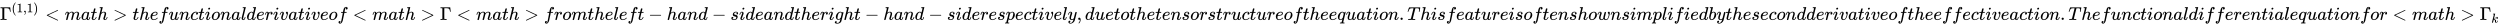 <svg xmlns:xlink="http://www.w3.org/1999/xlink" width="315.227ex" height="3.176ex" style="vertical-align: -0.671ex;" viewBox="0 -1078.4 135722.1 1367.4" role="img" focusable="false" xmlns="http://www.w3.org/2000/svg" aria-labelledby="MathJax-SVG-1-Title">
<title id="MathJax-SVG-1-Title">{\displaystyle \Gamma ^{(1,1)}&lt;math&gt;thefunctionalderivativeof&lt;math&gt;\Gamma &lt;math&gt;fromtheleft-hand-sideandtheright-hand-siderespectively,duetothetensorstructureoftheequation.Thisfeatureisoftenshownsimplifiedbythesecondderivativeoftheeffectiveaction.Thefunctionaldifferentialequationfor&lt;math&gt;\Gamma _{k}}</title>
<defs aria-hidden="true">
<path stroke-width="1" id="E1-MJMAIN-393" d="M128 619Q121 626 117 628T101 631T58 634H25V680H554V676Q556 670 568 560T582 444V440H542V444Q542 445 538 478T523 545T492 598Q454 634 349 634H334Q264 634 249 633T233 621Q232 618 232 339L233 61Q240 54 245 52T270 48T333 46H360V0H348Q324 3 182 3Q51 3 36 0H25V46H58Q100 47 109 49T128 61V619Z"></path>
<path stroke-width="1" id="E1-MJMAIN-28" d="M94 250Q94 319 104 381T127 488T164 576T202 643T244 695T277 729T302 750H315H319Q333 750 333 741Q333 738 316 720T275 667T226 581T184 443T167 250T184 58T225 -81T274 -167T316 -220T333 -241Q333 -250 318 -250H315H302L274 -226Q180 -141 137 -14T94 250Z"></path>
<path stroke-width="1" id="E1-MJMAIN-31" d="M213 578L200 573Q186 568 160 563T102 556H83V602H102Q149 604 189 617T245 641T273 663Q275 666 285 666Q294 666 302 660V361L303 61Q310 54 315 52T339 48T401 46H427V0H416Q395 3 257 3Q121 3 100 0H88V46H114Q136 46 152 46T177 47T193 50T201 52T207 57T213 61V578Z"></path>
<path stroke-width="1" id="E1-MJMAIN-2C" d="M78 35T78 60T94 103T137 121Q165 121 187 96T210 8Q210 -27 201 -60T180 -117T154 -158T130 -185T117 -194Q113 -194 104 -185T95 -172Q95 -168 106 -156T131 -126T157 -76T173 -3V9L172 8Q170 7 167 6T161 3T152 1T140 0Q113 0 96 17Z"></path>
<path stroke-width="1" id="E1-MJMAIN-29" d="M60 749L64 750Q69 750 74 750H86L114 726Q208 641 251 514T294 250Q294 182 284 119T261 12T224 -76T186 -143T145 -194T113 -227T90 -246Q87 -249 86 -250H74Q66 -250 63 -250T58 -247T55 -238Q56 -237 66 -225Q221 -64 221 250T66 725Q56 737 55 738Q55 746 60 749Z"></path>
<path stroke-width="1" id="E1-MJMAIN-3C" d="M694 -11T694 -19T688 -33T678 -40Q671 -40 524 29T234 166L90 235Q83 240 83 250Q83 261 91 266Q664 540 678 540Q681 540 687 534T694 519T687 505Q686 504 417 376L151 250L417 124Q686 -4 687 -5Q694 -11 694 -19Z"></path>
<path stroke-width="1" id="E1-MJMATHI-6D" d="M21 287Q22 293 24 303T36 341T56 388T88 425T132 442T175 435T205 417T221 395T229 376L231 369Q231 367 232 367L243 378Q303 442 384 442Q401 442 415 440T441 433T460 423T475 411T485 398T493 385T497 373T500 364T502 357L510 367Q573 442 659 442Q713 442 746 415T780 336Q780 285 742 178T704 50Q705 36 709 31T724 26Q752 26 776 56T815 138Q818 149 821 151T837 153Q857 153 857 145Q857 144 853 130Q845 101 831 73T785 17T716 -10Q669 -10 648 17T627 73Q627 92 663 193T700 345Q700 404 656 404H651Q565 404 506 303L499 291L466 157Q433 26 428 16Q415 -11 385 -11Q372 -11 364 -4T353 8T350 18Q350 29 384 161L420 307Q423 322 423 345Q423 404 379 404H374Q288 404 229 303L222 291L189 157Q156 26 151 16Q138 -11 108 -11Q95 -11 87 -5T76 7T74 17Q74 30 112 181Q151 335 151 342Q154 357 154 369Q154 405 129 405Q107 405 92 377T69 316T57 280Q55 278 41 278H27Q21 284 21 287Z"></path>
<path stroke-width="1" id="E1-MJMATHI-61" d="M33 157Q33 258 109 349T280 441Q331 441 370 392Q386 422 416 422Q429 422 439 414T449 394Q449 381 412 234T374 68Q374 43 381 35T402 26Q411 27 422 35Q443 55 463 131Q469 151 473 152Q475 153 483 153H487Q506 153 506 144Q506 138 501 117T481 63T449 13Q436 0 417 -8Q409 -10 393 -10Q359 -10 336 5T306 36L300 51Q299 52 296 50Q294 48 292 46Q233 -10 172 -10Q117 -10 75 30T33 157ZM351 328Q351 334 346 350T323 385T277 405Q242 405 210 374T160 293Q131 214 119 129Q119 126 119 118T118 106Q118 61 136 44T179 26Q217 26 254 59T298 110Q300 114 325 217T351 328Z"></path>
<path stroke-width="1" id="E1-MJMATHI-74" d="M26 385Q19 392 19 395Q19 399 22 411T27 425Q29 430 36 430T87 431H140L159 511Q162 522 166 540T173 566T179 586T187 603T197 615T211 624T229 626Q247 625 254 615T261 596Q261 589 252 549T232 470L222 433Q222 431 272 431H323Q330 424 330 420Q330 398 317 385H210L174 240Q135 80 135 68Q135 26 162 26Q197 26 230 60T283 144Q285 150 288 151T303 153H307Q322 153 322 145Q322 142 319 133Q314 117 301 95T267 48T216 6T155 -11Q125 -11 98 4T59 56Q57 64 57 83V101L92 241Q127 382 128 383Q128 385 77 385H26Z"></path>
<path stroke-width="1" id="E1-MJMATHI-68" d="M137 683Q138 683 209 688T282 694Q294 694 294 685Q294 674 258 534Q220 386 220 383Q220 381 227 388Q288 442 357 442Q411 442 444 415T478 336Q478 285 440 178T402 50Q403 36 407 31T422 26Q450 26 474 56T513 138Q516 149 519 151T535 153Q555 153 555 145Q555 144 551 130Q535 71 500 33Q466 -10 419 -10H414Q367 -10 346 17T325 74Q325 90 361 192T398 345Q398 404 354 404H349Q266 404 205 306L198 293L164 158Q132 28 127 16Q114 -11 83 -11Q69 -11 59 -2T48 16Q48 30 121 320L195 616Q195 629 188 632T149 637H128Q122 643 122 645T124 664Q129 683 137 683Z"></path>
<path stroke-width="1" id="E1-MJMAIN-3E" d="M84 520Q84 528 88 533T96 539L99 540Q106 540 253 471T544 334L687 265Q694 260 694 250T687 235Q685 233 395 96L107 -40H101Q83 -38 83 -20Q83 -19 83 -17Q82 -10 98 -1Q117 9 248 71Q326 108 378 132L626 250L378 368Q90 504 86 509Q84 513 84 520Z"></path>
<path stroke-width="1" id="E1-MJMATHI-65" d="M39 168Q39 225 58 272T107 350T174 402T244 433T307 442H310Q355 442 388 420T421 355Q421 265 310 237Q261 224 176 223Q139 223 138 221Q138 219 132 186T125 128Q125 81 146 54T209 26T302 45T394 111Q403 121 406 121Q410 121 419 112T429 98T420 82T390 55T344 24T281 -1T205 -11Q126 -11 83 42T39 168ZM373 353Q367 405 305 405Q272 405 244 391T199 357T170 316T154 280T149 261Q149 260 169 260Q282 260 327 284T373 353Z"></path>
<path stroke-width="1" id="E1-MJMATHI-66" d="M118 -162Q120 -162 124 -164T135 -167T147 -168Q160 -168 171 -155T187 -126Q197 -99 221 27T267 267T289 382V385H242Q195 385 192 387Q188 390 188 397L195 425Q197 430 203 430T250 431Q298 431 298 432Q298 434 307 482T319 540Q356 705 465 705Q502 703 526 683T550 630Q550 594 529 578T487 561Q443 561 443 603Q443 622 454 636T478 657L487 662Q471 668 457 668Q445 668 434 658T419 630Q412 601 403 552T387 469T380 433Q380 431 435 431Q480 431 487 430T498 424Q499 420 496 407T491 391Q489 386 482 386T428 385H372L349 263Q301 15 282 -47Q255 -132 212 -173Q175 -205 139 -205Q107 -205 81 -186T55 -132Q55 -95 76 -78T118 -61Q162 -61 162 -103Q162 -122 151 -136T127 -157L118 -162Z"></path>
<path stroke-width="1" id="E1-MJMATHI-75" d="M21 287Q21 295 30 318T55 370T99 420T158 442Q204 442 227 417T250 358Q250 340 216 246T182 105Q182 62 196 45T238 27T291 44T328 78L339 95Q341 99 377 247Q407 367 413 387T427 416Q444 431 463 431Q480 431 488 421T496 402L420 84Q419 79 419 68Q419 43 426 35T447 26Q469 29 482 57T512 145Q514 153 532 153Q551 153 551 144Q550 139 549 130T540 98T523 55T498 17T462 -8Q454 -10 438 -10Q372 -10 347 46Q345 45 336 36T318 21T296 6T267 -6T233 -11Q189 -11 155 7Q103 38 103 113Q103 170 138 262T173 379Q173 380 173 381Q173 390 173 393T169 400T158 404H154Q131 404 112 385T82 344T65 302T57 280Q55 278 41 278H27Q21 284 21 287Z"></path>
<path stroke-width="1" id="E1-MJMATHI-6E" d="M21 287Q22 293 24 303T36 341T56 388T89 425T135 442Q171 442 195 424T225 390T231 369Q231 367 232 367L243 378Q304 442 382 442Q436 442 469 415T503 336T465 179T427 52Q427 26 444 26Q450 26 453 27Q482 32 505 65T540 145Q542 153 560 153Q580 153 580 145Q580 144 576 130Q568 101 554 73T508 17T439 -10Q392 -10 371 17T350 73Q350 92 386 193T423 345Q423 404 379 404H374Q288 404 229 303L222 291L189 157Q156 26 151 16Q138 -11 108 -11Q95 -11 87 -5T76 7T74 17Q74 30 112 180T152 343Q153 348 153 366Q153 405 129 405Q91 405 66 305Q60 285 60 284Q58 278 41 278H27Q21 284 21 287Z"></path>
<path stroke-width="1" id="E1-MJMATHI-63" d="M34 159Q34 268 120 355T306 442Q362 442 394 418T427 355Q427 326 408 306T360 285Q341 285 330 295T319 325T330 359T352 380T366 386H367Q367 388 361 392T340 400T306 404Q276 404 249 390Q228 381 206 359Q162 315 142 235T121 119Q121 73 147 50Q169 26 205 26H209Q321 26 394 111Q403 121 406 121Q410 121 419 112T429 98T420 83T391 55T346 25T282 0T202 -11Q127 -11 81 37T34 159Z"></path>
<path stroke-width="1" id="E1-MJMATHI-69" d="M184 600Q184 624 203 642T247 661Q265 661 277 649T290 619Q290 596 270 577T226 557Q211 557 198 567T184 600ZM21 287Q21 295 30 318T54 369T98 420T158 442Q197 442 223 419T250 357Q250 340 236 301T196 196T154 83Q149 61 149 51Q149 26 166 26Q175 26 185 29T208 43T235 78T260 137Q263 149 265 151T282 153Q302 153 302 143Q302 135 293 112T268 61T223 11T161 -11Q129 -11 102 10T74 74Q74 91 79 106T122 220Q160 321 166 341T173 380Q173 404 156 404H154Q124 404 99 371T61 287Q60 286 59 284T58 281T56 279T53 278T49 278T41 278H27Q21 284 21 287Z"></path>
<path stroke-width="1" id="E1-MJMATHI-6F" d="M201 -11Q126 -11 80 38T34 156Q34 221 64 279T146 380Q222 441 301 441Q333 441 341 440Q354 437 367 433T402 417T438 387T464 338T476 268Q476 161 390 75T201 -11ZM121 120Q121 70 147 48T206 26Q250 26 289 58T351 142Q360 163 374 216T388 308Q388 352 370 375Q346 405 306 405Q243 405 195 347Q158 303 140 230T121 120Z"></path>
<path stroke-width="1" id="E1-MJMATHI-6C" d="M117 59Q117 26 142 26Q179 26 205 131Q211 151 215 152Q217 153 225 153H229Q238 153 241 153T246 151T248 144Q247 138 245 128T234 90T214 43T183 6T137 -11Q101 -11 70 11T38 85Q38 97 39 102L104 360Q167 615 167 623Q167 626 166 628T162 632T157 634T149 635T141 636T132 637T122 637Q112 637 109 637T101 638T95 641T94 647Q94 649 96 661Q101 680 107 682T179 688Q194 689 213 690T243 693T254 694Q266 694 266 686Q266 675 193 386T118 83Q118 81 118 75T117 65V59Z"></path>
<path stroke-width="1" id="E1-MJMATHI-64" d="M366 683Q367 683 438 688T511 694Q523 694 523 686Q523 679 450 384T375 83T374 68Q374 26 402 26Q411 27 422 35Q443 55 463 131Q469 151 473 152Q475 153 483 153H487H491Q506 153 506 145Q506 140 503 129Q490 79 473 48T445 8T417 -8Q409 -10 393 -10Q359 -10 336 5T306 36L300 51Q299 52 296 50Q294 48 292 46Q233 -10 172 -10Q117 -10 75 30T33 157Q33 205 53 255T101 341Q148 398 195 420T280 442Q336 442 364 400Q369 394 369 396Q370 400 396 505T424 616Q424 629 417 632T378 637H357Q351 643 351 645T353 664Q358 683 366 683ZM352 326Q329 405 277 405Q242 405 210 374T160 293Q131 214 119 129Q119 126 119 118T118 106Q118 61 136 44T179 26Q233 26 290 98L298 109L352 326Z"></path>
<path stroke-width="1" id="E1-MJMATHI-72" d="M21 287Q22 290 23 295T28 317T38 348T53 381T73 411T99 433T132 442Q161 442 183 430T214 408T225 388Q227 382 228 382T236 389Q284 441 347 441H350Q398 441 422 400Q430 381 430 363Q430 333 417 315T391 292T366 288Q346 288 334 299T322 328Q322 376 378 392Q356 405 342 405Q286 405 239 331Q229 315 224 298T190 165Q156 25 151 16Q138 -11 108 -11Q95 -11 87 -5T76 7T74 17Q74 30 114 189T154 366Q154 405 128 405Q107 405 92 377T68 316T57 280Q55 278 41 278H27Q21 284 21 287Z"></path>
<path stroke-width="1" id="E1-MJMATHI-76" d="M173 380Q173 405 154 405Q130 405 104 376T61 287Q60 286 59 284T58 281T56 279T53 278T49 278T41 278H27Q21 284 21 287Q21 294 29 316T53 368T97 419T160 441Q202 441 225 417T249 361Q249 344 246 335Q246 329 231 291T200 202T182 113Q182 86 187 69Q200 26 250 26Q287 26 319 60T369 139T398 222T409 277Q409 300 401 317T383 343T365 361T357 383Q357 405 376 424T417 443Q436 443 451 425T467 367Q467 340 455 284T418 159T347 40T241 -11Q177 -11 139 22Q102 54 102 117Q102 148 110 181T151 298Q173 362 173 380Z"></path>
<path stroke-width="1" id="E1-MJMAIN-2212" d="M84 237T84 250T98 270H679Q694 262 694 250T679 230H98Q84 237 84 250Z"></path>
<path stroke-width="1" id="E1-MJMATHI-73" d="M131 289Q131 321 147 354T203 415T300 442Q362 442 390 415T419 355Q419 323 402 308T364 292Q351 292 340 300T328 326Q328 342 337 354T354 372T367 378Q368 378 368 379Q368 382 361 388T336 399T297 405Q249 405 227 379T204 326Q204 301 223 291T278 274T330 259Q396 230 396 163Q396 135 385 107T352 51T289 7T195 -10Q118 -10 86 19T53 87Q53 126 74 143T118 160Q133 160 146 151T160 120Q160 94 142 76T111 58Q109 57 108 57T107 55Q108 52 115 47T146 34T201 27Q237 27 263 38T301 66T318 97T323 122Q323 150 302 164T254 181T195 196T148 231Q131 256 131 289Z"></path>
<path stroke-width="1" id="E1-MJMATHI-67" d="M311 43Q296 30 267 15T206 0Q143 0 105 45T66 160Q66 265 143 353T314 442Q361 442 401 394L404 398Q406 401 409 404T418 412T431 419T447 422Q461 422 470 413T480 394Q480 379 423 152T363 -80Q345 -134 286 -169T151 -205Q10 -205 10 -137Q10 -111 28 -91T74 -71Q89 -71 102 -80T116 -111Q116 -121 114 -130T107 -144T99 -154T92 -162L90 -164H91Q101 -167 151 -167Q189 -167 211 -155Q234 -144 254 -122T282 -75Q288 -56 298 -13Q311 35 311 43ZM384 328L380 339Q377 350 375 354T369 368T359 382T346 393T328 402T306 405Q262 405 221 352Q191 313 171 233T151 117Q151 38 213 38Q269 38 323 108L331 118L384 328Z"></path>
<path stroke-width="1" id="E1-MJMATHI-70" d="M23 287Q24 290 25 295T30 317T40 348T55 381T75 411T101 433T134 442Q209 442 230 378L240 387Q302 442 358 442Q423 442 460 395T497 281Q497 173 421 82T249 -10Q227 -10 210 -4Q199 1 187 11T168 28L161 36Q160 35 139 -51T118 -138Q118 -144 126 -145T163 -148H188Q194 -155 194 -157T191 -175Q188 -187 185 -190T172 -194Q170 -194 161 -194T127 -193T65 -192Q-5 -192 -24 -194H-32Q-39 -187 -39 -183Q-37 -156 -26 -148H-6Q28 -147 33 -136Q36 -130 94 103T155 350Q156 355 156 364Q156 405 131 405Q109 405 94 377T71 316T59 280Q57 278 43 278H29Q23 284 23 287ZM178 102Q200 26 252 26Q282 26 310 49T356 107Q374 141 392 215T411 325V331Q411 405 350 405Q339 405 328 402T306 393T286 380T269 365T254 350T243 336T235 326L232 322Q232 321 229 308T218 264T204 212Q178 106 178 102Z"></path>
<path stroke-width="1" id="E1-MJMATHI-79" d="M21 287Q21 301 36 335T84 406T158 442Q199 442 224 419T250 355Q248 336 247 334Q247 331 231 288T198 191T182 105Q182 62 196 45T238 27Q261 27 281 38T312 61T339 94Q339 95 344 114T358 173T377 247Q415 397 419 404Q432 431 462 431Q475 431 483 424T494 412T496 403Q496 390 447 193T391 -23Q363 -106 294 -155T156 -205Q111 -205 77 -183T43 -117Q43 -95 50 -80T69 -58T89 -48T106 -45Q150 -45 150 -87Q150 -107 138 -122T115 -142T102 -147L99 -148Q101 -153 118 -160T152 -167H160Q177 -167 186 -165Q219 -156 247 -127T290 -65T313 -9T321 21L315 17Q309 13 296 6T270 -6Q250 -11 231 -11Q185 -11 150 11T104 82Q103 89 103 113Q103 170 138 262T173 379Q173 380 173 381Q173 390 173 393T169 400T158 404H154Q131 404 112 385T82 344T65 302T57 280Q55 278 41 278H27Q21 284 21 287Z"></path>
<path stroke-width="1" id="E1-MJMATHI-71" d="M33 157Q33 258 109 349T280 441Q340 441 372 389Q373 390 377 395T388 406T404 418Q438 442 450 442Q454 442 457 439T460 434Q460 425 391 149Q320 -135 320 -139Q320 -147 365 -148H390Q396 -156 396 -157T393 -175Q389 -188 383 -194H370Q339 -192 262 -192Q234 -192 211 -192T174 -192T157 -193Q143 -193 143 -185Q143 -182 145 -170Q149 -154 152 -151T172 -148Q220 -148 230 -141Q238 -136 258 -53T279 32Q279 33 272 29Q224 -10 172 -10Q117 -10 75 30T33 157ZM352 326Q329 405 277 405Q242 405 210 374T160 293Q131 214 119 129Q119 126 119 118T118 106Q118 61 136 44T179 26Q233 26 290 98L298 109L352 326Z"></path>
<path stroke-width="1" id="E1-MJMAIN-2E" d="M78 60Q78 84 95 102T138 120Q162 120 180 104T199 61Q199 36 182 18T139 0T96 17T78 60Z"></path>
<path stroke-width="1" id="E1-MJMATHI-54" d="M40 437Q21 437 21 445Q21 450 37 501T71 602L88 651Q93 669 101 677H569H659Q691 677 697 676T704 667Q704 661 687 553T668 444Q668 437 649 437Q640 437 637 437T631 442L629 445Q629 451 635 490T641 551Q641 586 628 604T573 629Q568 630 515 631Q469 631 457 630T439 622Q438 621 368 343T298 60Q298 48 386 46Q418 46 427 45T436 36Q436 31 433 22Q429 4 424 1L422 0Q419 0 415 0Q410 0 363 1T228 2Q99 2 64 0H49Q43 6 43 9T45 27Q49 40 55 46H83H94Q174 46 189 55Q190 56 191 56Q196 59 201 76T241 233Q258 301 269 344Q339 619 339 625Q339 630 310 630H279Q212 630 191 624Q146 614 121 583T67 467Q60 445 57 441T43 437H40Z"></path>
<path stroke-width="1" id="E1-MJMATHI-77" d="M580 385Q580 406 599 424T641 443Q659 443 674 425T690 368Q690 339 671 253Q656 197 644 161T609 80T554 12T482 -11Q438 -11 404 5T355 48Q354 47 352 44Q311 -11 252 -11Q226 -11 202 -5T155 14T118 53T104 116Q104 170 138 262T173 379Q173 380 173 381Q173 390 173 393T169 400T158 404H154Q131 404 112 385T82 344T65 302T57 280Q55 278 41 278H27Q21 284 21 287Q21 293 29 315T52 366T96 418T161 441Q204 441 227 416T250 358Q250 340 217 250T184 111Q184 65 205 46T258 26Q301 26 334 87L339 96V119Q339 122 339 128T340 136T341 143T342 152T345 165T348 182T354 206T362 238T373 281Q402 395 406 404Q419 431 449 431Q468 431 475 421T483 402Q483 389 454 274T422 142Q420 131 420 107V100Q420 85 423 71T442 42T487 26Q558 26 600 148Q609 171 620 213T632 273Q632 306 619 325T593 357T580 385Z"></path>
<path stroke-width="1" id="E1-MJMATHI-62" d="M73 647Q73 657 77 670T89 683Q90 683 161 688T234 694Q246 694 246 685T212 542Q204 508 195 472T180 418L176 399Q176 396 182 402Q231 442 283 442Q345 442 383 396T422 280Q422 169 343 79T173 -11Q123 -11 82 27T40 150V159Q40 180 48 217T97 414Q147 611 147 623T109 637Q104 637 101 637H96Q86 637 83 637T76 640T73 647ZM336 325V331Q336 405 275 405Q258 405 240 397T207 376T181 352T163 330L157 322L136 236Q114 150 114 114Q114 66 138 42Q154 26 178 26Q211 26 245 58Q270 81 285 114T318 219Q336 291 336 325Z"></path>
<path stroke-width="1" id="E1-MJMATHI-6B" d="M121 647Q121 657 125 670T137 683Q138 683 209 688T282 694Q294 694 294 686Q294 679 244 477Q194 279 194 272Q213 282 223 291Q247 309 292 354T362 415Q402 442 438 442Q468 442 485 423T503 369Q503 344 496 327T477 302T456 291T438 288Q418 288 406 299T394 328Q394 353 410 369T442 390L458 393Q446 405 434 405H430Q398 402 367 380T294 316T228 255Q230 254 243 252T267 246T293 238T320 224T342 206T359 180T365 147Q365 130 360 106T354 66Q354 26 381 26Q429 26 459 145Q461 153 479 153H483Q499 153 499 144Q499 139 496 130Q455 -11 378 -11Q333 -11 305 15T277 90Q277 108 280 121T283 145Q283 167 269 183T234 206T200 217T182 220H180Q168 178 159 139T145 81T136 44T129 20T122 7T111 -2Q98 -11 83 -11Q66 -11 57 -1T48 16Q48 26 85 176T158 471L195 616Q196 629 188 632T149 637H144Q134 637 131 637T124 640T121 647Z"></path>
</defs>
<g stroke="currentColor" fill="currentColor" stroke-width="0" transform="matrix(1 0 0 -1 0 0)" aria-hidden="true">
 <use xlink:href="#E1-MJMAIN-393" x="0" y="0"></use>
<g transform="translate(625,412)">
 <use transform="scale(0.707)" xlink:href="#E1-MJMAIN-28" x="0" y="0"></use>
 <use transform="scale(0.707)" xlink:href="#E1-MJMAIN-31" x="389" y="0"></use>
 <use transform="scale(0.707)" xlink:href="#E1-MJMAIN-2C" x="890" y="0"></use>
 <use transform="scale(0.707)" xlink:href="#E1-MJMAIN-31" x="1168" y="0"></use>
 <use transform="scale(0.707)" xlink:href="#E1-MJMAIN-29" x="1669" y="0"></use>
</g>
 <use xlink:href="#E1-MJMAIN-3C" x="2458" y="0"></use>
 <use xlink:href="#E1-MJMATHI-6D" x="3515" y="0"></use>
 <use xlink:href="#E1-MJMATHI-61" x="4393" y="0"></use>
 <use xlink:href="#E1-MJMATHI-74" x="4923" y="0"></use>
 <use xlink:href="#E1-MJMATHI-68" x="5284" y="0"></use>
 <use xlink:href="#E1-MJMAIN-3E" x="6138" y="0"></use>
 <use xlink:href="#E1-MJMATHI-74" x="7195" y="0"></use>
 <use xlink:href="#E1-MJMATHI-68" x="7556" y="0"></use>
 <use xlink:href="#E1-MJMATHI-65" x="8133" y="0"></use>
 <use xlink:href="#E1-MJMATHI-66" x="8599" y="0"></use>
 <use xlink:href="#E1-MJMATHI-75" x="9150" y="0"></use>
 <use xlink:href="#E1-MJMATHI-6E" x="9722" y="0"></use>
 <use xlink:href="#E1-MJMATHI-63" x="10323" y="0"></use>
 <use xlink:href="#E1-MJMATHI-74" x="10756" y="0"></use>
 <use xlink:href="#E1-MJMATHI-69" x="11118" y="0"></use>
 <use xlink:href="#E1-MJMATHI-6F" x="11463" y="0"></use>
 <use xlink:href="#E1-MJMATHI-6E" x="11949" y="0"></use>
 <use xlink:href="#E1-MJMATHI-61" x="12549" y="0"></use>
 <use xlink:href="#E1-MJMATHI-6C" x="13079" y="0"></use>
 <use xlink:href="#E1-MJMATHI-64" x="13377" y="0"></use>
 <use xlink:href="#E1-MJMATHI-65" x="13901" y="0"></use>
 <use xlink:href="#E1-MJMATHI-72" x="14367" y="0"></use>
 <use xlink:href="#E1-MJMATHI-69" x="14819" y="0"></use>
 <use xlink:href="#E1-MJMATHI-76" x="15164" y="0"></use>
 <use xlink:href="#E1-MJMATHI-61" x="15650" y="0"></use>
 <use xlink:href="#E1-MJMATHI-74" x="16179" y="0"></use>
 <use xlink:href="#E1-MJMATHI-69" x="16541" y="0"></use>
 <use xlink:href="#E1-MJMATHI-76" x="16886" y="0"></use>
 <use xlink:href="#E1-MJMATHI-65" x="17372" y="0"></use>
 <use xlink:href="#E1-MJMATHI-6F" x="17838" y="0"></use>
 <use xlink:href="#E1-MJMATHI-66" x="18324" y="0"></use>
 <use xlink:href="#E1-MJMAIN-3C" x="19152" y="0"></use>
 <use xlink:href="#E1-MJMATHI-6D" x="20208" y="0"></use>
 <use xlink:href="#E1-MJMATHI-61" x="21087" y="0"></use>
 <use xlink:href="#E1-MJMATHI-74" x="21616" y="0"></use>
 <use xlink:href="#E1-MJMATHI-68" x="21978" y="0"></use>
 <use xlink:href="#E1-MJMAIN-3E" x="22832" y="0"></use>
 <use xlink:href="#E1-MJMAIN-393" x="23888" y="0"></use>
 <use xlink:href="#E1-MJMAIN-3C" x="24792" y="0"></use>
 <use xlink:href="#E1-MJMATHI-6D" x="25848" y="0"></use>
 <use xlink:href="#E1-MJMATHI-61" x="26726" y="0"></use>
 <use xlink:href="#E1-MJMATHI-74" x="27256" y="0"></use>
 <use xlink:href="#E1-MJMATHI-68" x="27617" y="0"></use>
 <use xlink:href="#E1-MJMAIN-3E" x="28472" y="0"></use>
 <use xlink:href="#E1-MJMATHI-66" x="29528" y="0"></use>
 <use xlink:href="#E1-MJMATHI-72" x="30078" y="0"></use>
 <use xlink:href="#E1-MJMATHI-6F" x="30530" y="0"></use>
 <use xlink:href="#E1-MJMATHI-6D" x="31015" y="0"></use>
 <use xlink:href="#E1-MJMATHI-74" x="31894" y="0"></use>
 <use xlink:href="#E1-MJMATHI-68" x="32255" y="0"></use>
 <use xlink:href="#E1-MJMATHI-65" x="32832" y="0"></use>
 <use xlink:href="#E1-MJMATHI-6C" x="33298" y="0"></use>
 <use xlink:href="#E1-MJMATHI-65" x="33597" y="0"></use>
 <use xlink:href="#E1-MJMATHI-66" x="34063" y="0"></use>
 <use xlink:href="#E1-MJMATHI-74" x="34614" y="0"></use>
 <use xlink:href="#E1-MJMAIN-2212" x="35198" y="0"></use>
 <use xlink:href="#E1-MJMATHI-68" x="36198" y="0"></use>
 <use xlink:href="#E1-MJMATHI-61" x="36775" y="0"></use>
 <use xlink:href="#E1-MJMATHI-6E" x="37304" y="0"></use>
 <use xlink:href="#E1-MJMATHI-64" x="37905" y="0"></use>
 <use xlink:href="#E1-MJMAIN-2212" x="38651" y="0"></use>
 <use xlink:href="#E1-MJMATHI-73" x="39651" y="0"></use>
 <use xlink:href="#E1-MJMATHI-69" x="40121" y="0"></use>
 <use xlink:href="#E1-MJMATHI-64" x="40466" y="0"></use>
 <use xlink:href="#E1-MJMATHI-65" x="40990" y="0"></use>
 <use xlink:href="#E1-MJMATHI-61" x="41456" y="0"></use>
 <use xlink:href="#E1-MJMATHI-6E" x="41986" y="0"></use>
 <use xlink:href="#E1-MJMATHI-64" x="42586" y="0"></use>
 <use xlink:href="#E1-MJMATHI-74" x="43110" y="0"></use>
 <use xlink:href="#E1-MJMATHI-68" x="43471" y="0"></use>
 <use xlink:href="#E1-MJMATHI-65" x="44048" y="0"></use>
 <use xlink:href="#E1-MJMATHI-72" x="44514" y="0"></use>
 <use xlink:href="#E1-MJMATHI-69" x="44966" y="0"></use>
 <use xlink:href="#E1-MJMATHI-67" x="45311" y="0"></use>
 <use xlink:href="#E1-MJMATHI-68" x="45792" y="0"></use>
 <use xlink:href="#E1-MJMATHI-74" x="46368" y="0"></use>
 <use xlink:href="#E1-MJMAIN-2212" x="46952" y="0"></use>
 <use xlink:href="#E1-MJMATHI-68" x="47953" y="0"></use>
 <use xlink:href="#E1-MJMATHI-61" x="48529" y="0"></use>
 <use xlink:href="#E1-MJMATHI-6E" x="49059" y="0"></use>
 <use xlink:href="#E1-MJMATHI-64" x="49659" y="0"></use>
 <use xlink:href="#E1-MJMAIN-2212" x="50405" y="0"></use>
 <use xlink:href="#E1-MJMATHI-73" x="51406" y="0"></use>
 <use xlink:href="#E1-MJMATHI-69" x="51875" y="0"></use>
 <use xlink:href="#E1-MJMATHI-64" x="52221" y="0"></use>
 <use xlink:href="#E1-MJMATHI-65" x="52744" y="0"></use>
 <use xlink:href="#E1-MJMATHI-72" x="53211" y="0"></use>
 <use xlink:href="#E1-MJMATHI-65" x="53662" y="0"></use>
 <use xlink:href="#E1-MJMATHI-73" x="54129" y="0"></use>
 <use xlink:href="#E1-MJMATHI-70" x="54598" y="0"></use>
 <use xlink:href="#E1-MJMATHI-65" x="55102" y="0"></use>
 <use xlink:href="#E1-MJMATHI-63" x="55568" y="0"></use>
 <use xlink:href="#E1-MJMATHI-74" x="56002" y="0"></use>
 <use xlink:href="#E1-MJMATHI-69" x="56363" y="0"></use>
 <use xlink:href="#E1-MJMATHI-76" x="56709" y="0"></use>
 <use xlink:href="#E1-MJMATHI-65" x="57194" y="0"></use>
 <use xlink:href="#E1-MJMATHI-6C" x="57661" y="0"></use>
 <use xlink:href="#E1-MJMATHI-79" x="57959" y="0"></use>
 <use xlink:href="#E1-MJMAIN-2C" x="58457" y="0"></use>
 <use xlink:href="#E1-MJMATHI-64" x="58902" y="0"></use>
 <use xlink:href="#E1-MJMATHI-75" x="59425" y="0"></use>
 <use xlink:href="#E1-MJMATHI-65" x="59998" y="0"></use>
 <use xlink:href="#E1-MJMATHI-74" x="60464" y="0"></use>
 <use xlink:href="#E1-MJMATHI-6F" x="60826" y="0"></use>
 <use xlink:href="#E1-MJMATHI-74" x="61311" y="0"></use>
 <use xlink:href="#E1-MJMATHI-68" x="61673" y="0"></use>
 <use xlink:href="#E1-MJMATHI-65" x="62249" y="0"></use>
 <use xlink:href="#E1-MJMATHI-74" x="62716" y="0"></use>
 <use xlink:href="#E1-MJMATHI-65" x="63077" y="0"></use>
 <use xlink:href="#E1-MJMATHI-6E" x="63544" y="0"></use>
 <use xlink:href="#E1-MJMATHI-73" x="64144" y="0"></use>
 <use xlink:href="#E1-MJMATHI-6F" x="64614" y="0"></use>
 <use xlink:href="#E1-MJMATHI-72" x="65099" y="0"></use>
 <use xlink:href="#E1-MJMATHI-73" x="65551" y="0"></use>
 <use xlink:href="#E1-MJMATHI-74" x="66020" y="0"></use>
 <use xlink:href="#E1-MJMATHI-72" x="66382" y="0"></use>
 <use xlink:href="#E1-MJMATHI-75" x="66833" y="0"></use>
 <use xlink:href="#E1-MJMATHI-63" x="67406" y="0"></use>
 <use xlink:href="#E1-MJMATHI-74" x="67839" y="0"></use>
 <use xlink:href="#E1-MJMATHI-75" x="68201" y="0"></use>
 <use xlink:href="#E1-MJMATHI-72" x="68773" y="0"></use>
 <use xlink:href="#E1-MJMATHI-65" x="69225" y="0"></use>
 <use xlink:href="#E1-MJMATHI-6F" x="69691" y="0"></use>
 <use xlink:href="#E1-MJMATHI-66" x="70177" y="0"></use>
 <use xlink:href="#E1-MJMATHI-74" x="70727" y="0"></use>
 <use xlink:href="#E1-MJMATHI-68" x="71089" y="0"></use>
 <use xlink:href="#E1-MJMATHI-65" x="71665" y="0"></use>
 <use xlink:href="#E1-MJMATHI-65" x="72132" y="0"></use>
 <use xlink:href="#E1-MJMATHI-71" x="72598" y="0"></use>
 <use xlink:href="#E1-MJMATHI-75" x="73059" y="0"></use>
 <use xlink:href="#E1-MJMATHI-61" x="73631" y="0"></use>
 <use xlink:href="#E1-MJMATHI-74" x="74161" y="0"></use>
 <use xlink:href="#E1-MJMATHI-69" x="74522" y="0"></use>
 <use xlink:href="#E1-MJMATHI-6F" x="74868" y="0"></use>
 <use xlink:href="#E1-MJMATHI-6E" x="75353" y="0"></use>
 <use xlink:href="#E1-MJMAIN-2E" x="75954" y="0"></use>
 <use xlink:href="#E1-MJMATHI-54" x="76399" y="0"></use>
 <use xlink:href="#E1-MJMATHI-68" x="77104" y="0"></use>
 <use xlink:href="#E1-MJMATHI-69" x="77680" y="0"></use>
 <use xlink:href="#E1-MJMATHI-73" x="78026" y="0"></use>
 <use xlink:href="#E1-MJMATHI-66" x="78495" y="0"></use>
 <use xlink:href="#E1-MJMATHI-65" x="79046" y="0"></use>
 <use xlink:href="#E1-MJMATHI-61" x="79512" y="0"></use>
 <use xlink:href="#E1-MJMATHI-74" x="80042" y="0"></use>
 <use xlink:href="#E1-MJMATHI-75" x="80403" y="0"></use>
 <use xlink:href="#E1-MJMATHI-72" x="80976" y="0"></use>
 <use xlink:href="#E1-MJMATHI-65" x="81427" y="0"></use>
 <use xlink:href="#E1-MJMATHI-69" x="81894" y="0"></use>
 <use xlink:href="#E1-MJMATHI-73" x="82239" y="0"></use>
 <use xlink:href="#E1-MJMATHI-6F" x="82709" y="0"></use>
 <use xlink:href="#E1-MJMATHI-66" x="83194" y="0"></use>
 <use xlink:href="#E1-MJMATHI-74" x="83745" y="0"></use>
 <use xlink:href="#E1-MJMATHI-65" x="84106" y="0"></use>
 <use xlink:href="#E1-MJMATHI-6E" x="84573" y="0"></use>
 <use xlink:href="#E1-MJMATHI-73" x="85173" y="0"></use>
 <use xlink:href="#E1-MJMATHI-68" x="85643" y="0"></use>
 <use xlink:href="#E1-MJMATHI-6F" x="86219" y="0"></use>
 <use xlink:href="#E1-MJMATHI-77" x="86705" y="0"></use>
 <use xlink:href="#E1-MJMATHI-6E" x="87421" y="0"></use>
 <use xlink:href="#E1-MJMATHI-73" x="88022" y="0"></use>
 <use xlink:href="#E1-MJMATHI-69" x="88491" y="0"></use>
 <use xlink:href="#E1-MJMATHI-6D" x="88837" y="0"></use>
 <use xlink:href="#E1-MJMATHI-70" x="89715" y="0"></use>
 <use xlink:href="#E1-MJMATHI-6C" x="90219" y="0"></use>
 <use xlink:href="#E1-MJMATHI-69" x="90517" y="0"></use>
 <use xlink:href="#E1-MJMATHI-66" x="90863" y="0"></use>
 <use xlink:href="#E1-MJMATHI-69" x="91413" y="0"></use>
 <use xlink:href="#E1-MJMATHI-65" x="91759" y="0"></use>
 <use xlink:href="#E1-MJMATHI-64" x="92225" y="0"></use>
 <use xlink:href="#E1-MJMATHI-62" x="92749" y="0"></use>
 <use xlink:href="#E1-MJMATHI-79" x="93178" y="0"></use>
 <use xlink:href="#E1-MJMATHI-74" x="93676" y="0"></use>
 <use xlink:href="#E1-MJMATHI-68" x="94037" y="0"></use>
 <use xlink:href="#E1-MJMATHI-65" x="94614" y="0"></use>
 <use xlink:href="#E1-MJMATHI-73" x="95080" y="0"></use>
 <use xlink:href="#E1-MJMATHI-65" x="95550" y="0"></use>
 <use xlink:href="#E1-MJMATHI-63" x="96016" y="0"></use>
 <use xlink:href="#E1-MJMATHI-6F" x="96450" y="0"></use>
 <use xlink:href="#E1-MJMATHI-6E" x="96935" y="0"></use>
 <use xlink:href="#E1-MJMATHI-64" x="97536" y="0"></use>
 <use xlink:href="#E1-MJMATHI-64" x="98059" y="0"></use>
 <use xlink:href="#E1-MJMATHI-65" x="98583" y="0"></use>
 <use xlink:href="#E1-MJMATHI-72" x="99049" y="0"></use>
 <use xlink:href="#E1-MJMATHI-69" x="99501" y="0"></use>
 <use xlink:href="#E1-MJMATHI-76" x="99846" y="0"></use>
 <use xlink:href="#E1-MJMATHI-61" x="100332" y="0"></use>
 <use xlink:href="#E1-MJMATHI-74" x="100861" y="0"></use>
 <use xlink:href="#E1-MJMATHI-69" x="101223" y="0"></use>
 <use xlink:href="#E1-MJMATHI-76" x="101568" y="0"></use>
 <use xlink:href="#E1-MJMATHI-65" x="102054" y="0"></use>
 <use xlink:href="#E1-MJMATHI-6F" x="102520" y="0"></use>
 <use xlink:href="#E1-MJMATHI-66" x="103006" y="0"></use>
 <use xlink:href="#E1-MJMATHI-74" x="103556" y="0"></use>
 <use xlink:href="#E1-MJMATHI-68" x="103918" y="0"></use>
 <use xlink:href="#E1-MJMATHI-65" x="104494" y="0"></use>
 <use xlink:href="#E1-MJMATHI-65" x="104961" y="0"></use>
 <use xlink:href="#E1-MJMATHI-66" x="105427" y="0"></use>
 <use xlink:href="#E1-MJMATHI-66" x="105978" y="0"></use>
 <use xlink:href="#E1-MJMATHI-65" x="106528" y="0"></use>
 <use xlink:href="#E1-MJMATHI-63" x="106995" y="0"></use>
 <use xlink:href="#E1-MJMATHI-74" x="107428" y="0"></use>
 <use xlink:href="#E1-MJMATHI-69" x="107790" y="0"></use>
 <use xlink:href="#E1-MJMATHI-76" x="108135" y="0"></use>
 <use xlink:href="#E1-MJMATHI-65" x="108621" y="0"></use>
 <use xlink:href="#E1-MJMATHI-61" x="109087" y="0"></use>
 <use xlink:href="#E1-MJMATHI-63" x="109617" y="0"></use>
 <use xlink:href="#E1-MJMATHI-74" x="110050" y="0"></use>
 <use xlink:href="#E1-MJMATHI-69" x="110412" y="0"></use>
 <use xlink:href="#E1-MJMATHI-6F" x="110757" y="0"></use>
 <use xlink:href="#E1-MJMATHI-6E" x="111243" y="0"></use>
 <use xlink:href="#E1-MJMAIN-2E" x="111843" y="0"></use>
 <use xlink:href="#E1-MJMATHI-54" x="112288" y="0"></use>
 <use xlink:href="#E1-MJMATHI-68" x="112993" y="0"></use>
 <use xlink:href="#E1-MJMATHI-65" x="113569" y="0"></use>
 <use xlink:href="#E1-MJMATHI-66" x="114036" y="0"></use>
 <use xlink:href="#E1-MJMATHI-75" x="114586" y="0"></use>
 <use xlink:href="#E1-MJMATHI-6E" x="115159" y="0"></use>
 <use xlink:href="#E1-MJMATHI-63" x="115759" y="0"></use>
 <use xlink:href="#E1-MJMATHI-74" x="116193" y="0"></use>
 <use xlink:href="#E1-MJMATHI-69" x="116554" y="0"></use>
 <use xlink:href="#E1-MJMATHI-6F" x="116900" y="0"></use>
 <use xlink:href="#E1-MJMATHI-6E" x="117385" y="0"></use>
 <use xlink:href="#E1-MJMATHI-61" x="117986" y="0"></use>
 <use xlink:href="#E1-MJMATHI-6C" x="118515" y="0"></use>
 <use xlink:href="#E1-MJMATHI-64" x="118814" y="0"></use>
 <use xlink:href="#E1-MJMATHI-69" x="119337" y="0"></use>
 <use xlink:href="#E1-MJMATHI-66" x="119683" y="0"></use>
 <use xlink:href="#E1-MJMATHI-66" x="120233" y="0"></use>
 <use xlink:href="#E1-MJMATHI-65" x="120784" y="0"></use>
 <use xlink:href="#E1-MJMATHI-72" x="121250" y="0"></use>
 <use xlink:href="#E1-MJMATHI-65" x="121702" y="0"></use>
 <use xlink:href="#E1-MJMATHI-6E" x="122168" y="0"></use>
 <use xlink:href="#E1-MJMATHI-74" x="122769" y="0"></use>
 <use xlink:href="#E1-MJMATHI-69" x="123130" y="0"></use>
 <use xlink:href="#E1-MJMATHI-61" x="123476" y="0"></use>
 <use xlink:href="#E1-MJMATHI-6C" x="124005" y="0"></use>
 <use xlink:href="#E1-MJMATHI-65" x="124304" y="0"></use>
 <use xlink:href="#E1-MJMATHI-71" x="124770" y="0"></use>
 <use xlink:href="#E1-MJMATHI-75" x="125231" y="0"></use>
 <use xlink:href="#E1-MJMATHI-61" x="125803" y="0"></use>
 <use xlink:href="#E1-MJMATHI-74" x="126333" y="0"></use>
 <use xlink:href="#E1-MJMATHI-69" x="126694" y="0"></use>
 <use xlink:href="#E1-MJMATHI-6F" x="127040" y="0"></use>
 <use xlink:href="#E1-MJMATHI-6E" x="127525" y="0"></use>
 <use xlink:href="#E1-MJMATHI-66" x="128126" y="0"></use>
 <use xlink:href="#E1-MJMATHI-6F" x="128676" y="0"></use>
 <use xlink:href="#E1-MJMATHI-72" x="129162" y="0"></use>
 <use xlink:href="#E1-MJMAIN-3C" x="129891" y="0"></use>
 <use xlink:href="#E1-MJMATHI-6D" x="130947" y="0"></use>
 <use xlink:href="#E1-MJMATHI-61" x="131826" y="0"></use>
 <use xlink:href="#E1-MJMATHI-74" x="132355" y="0"></use>
 <use xlink:href="#E1-MJMATHI-68" x="132717" y="0"></use>
 <use xlink:href="#E1-MJMAIN-3E" x="133571" y="0"></use>
<g transform="translate(134627,0)">
 <use xlink:href="#E1-MJMAIN-393" x="0" y="0"></use>
 <use transform="scale(0.707)" xlink:href="#E1-MJMATHI-6B" x="884" y="-213"></use>
</g>
</g>
</svg>